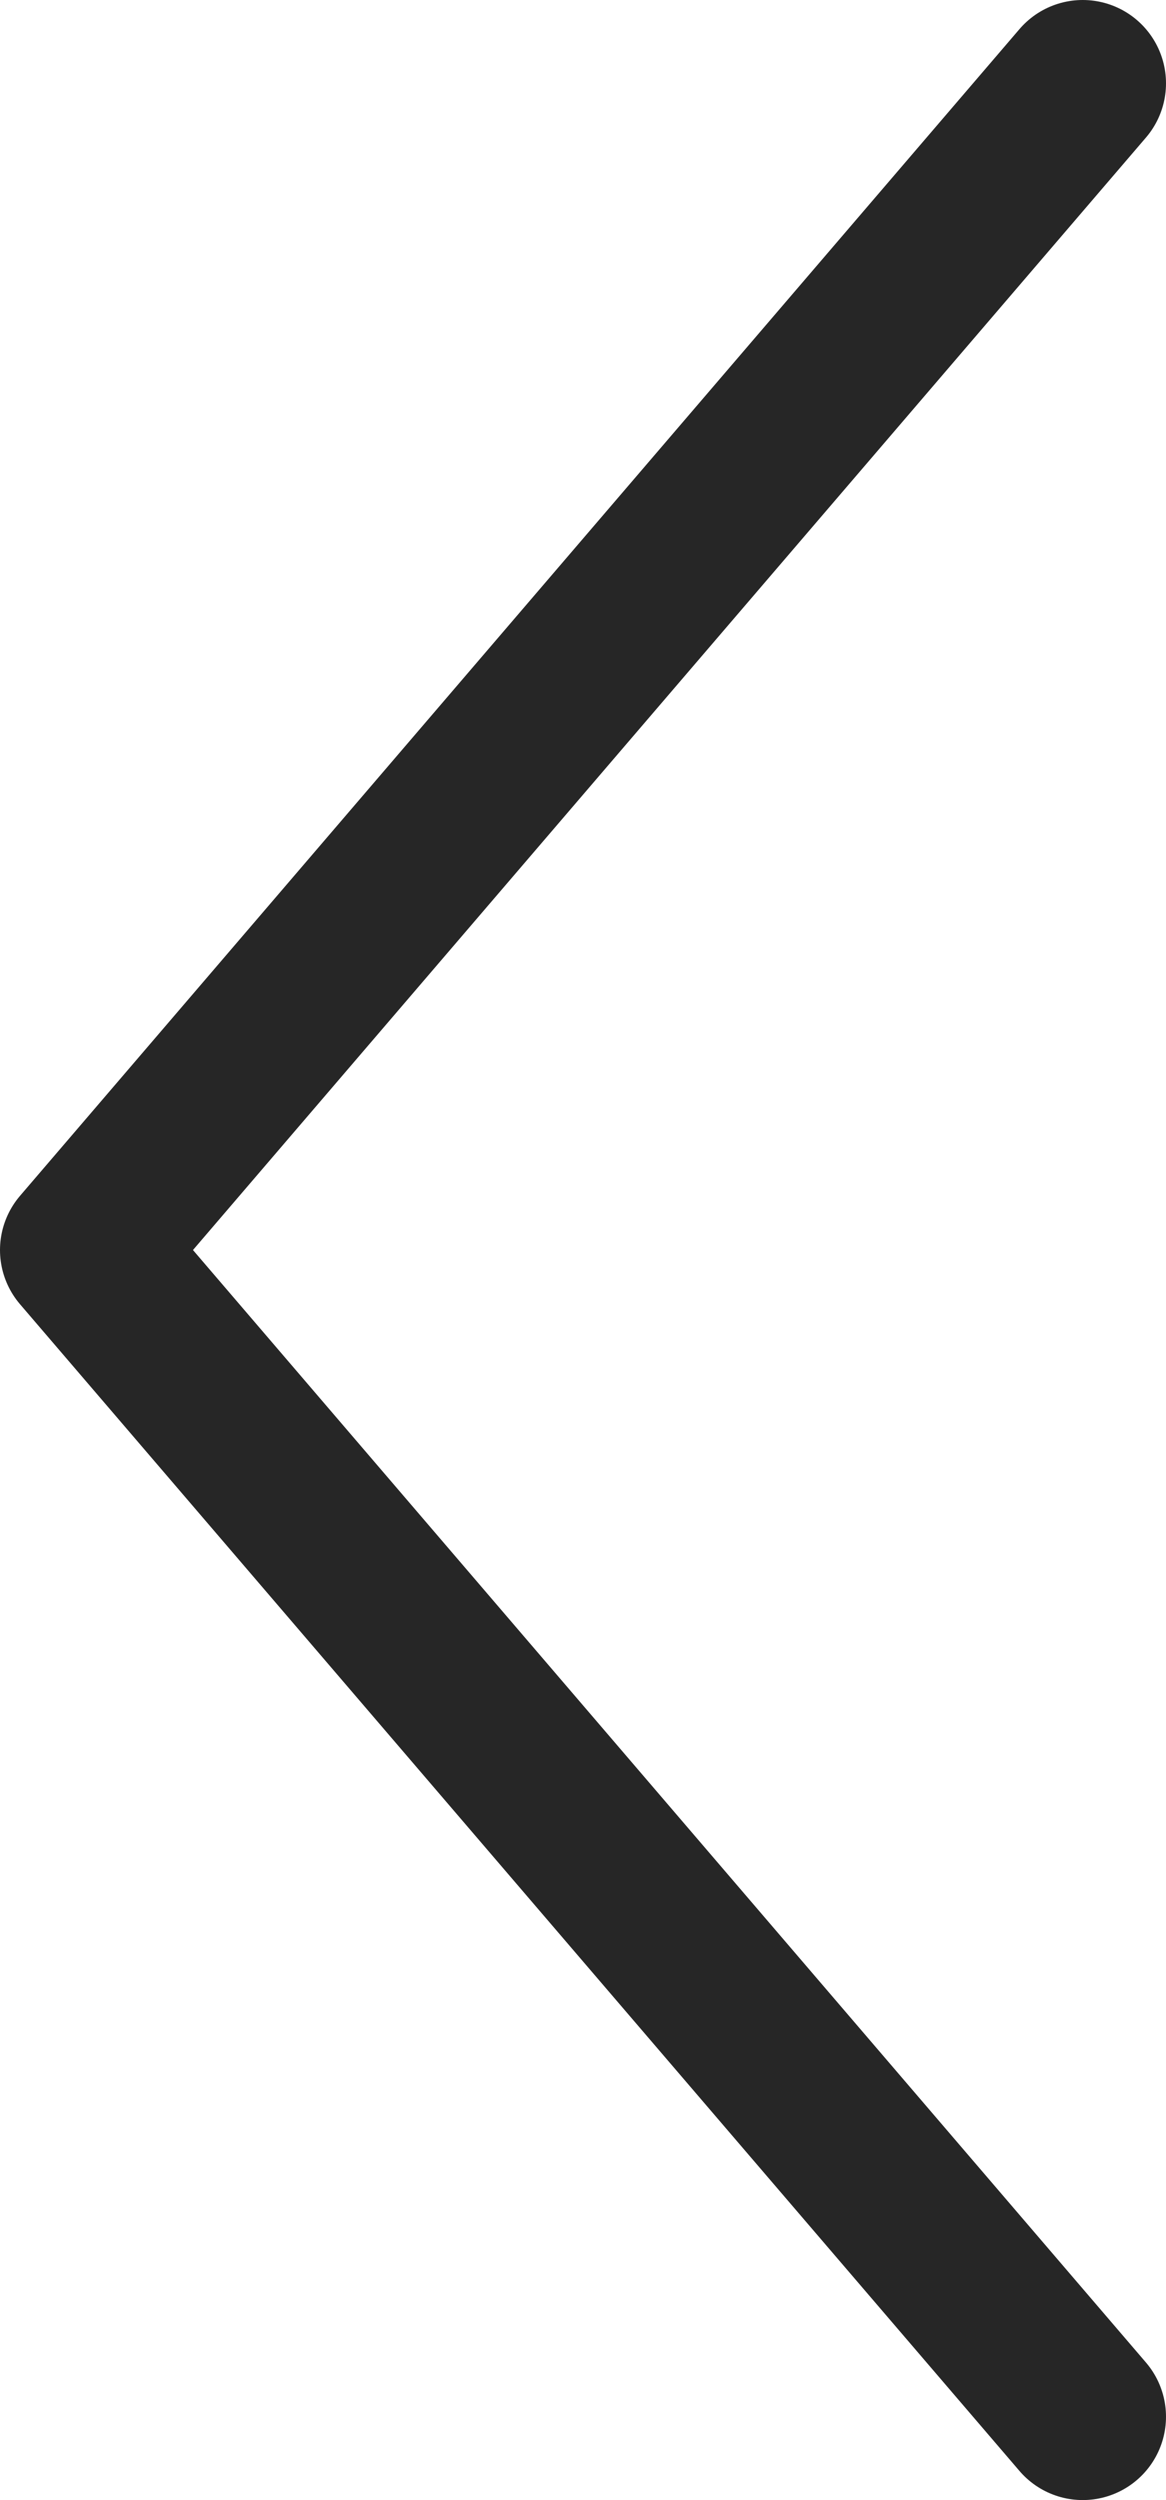 <svg xmlns="http://www.w3.org/2000/svg" width="14" height="30" viewBox="0 0 14 30">
    <path fill="none" fill-rule="evenodd" stroke="#000" stroke-linecap="round" stroke-linejoin="round" stroke-width="2" d="M13 1L1 15l12 14" opacity=".85"/>
</svg>

